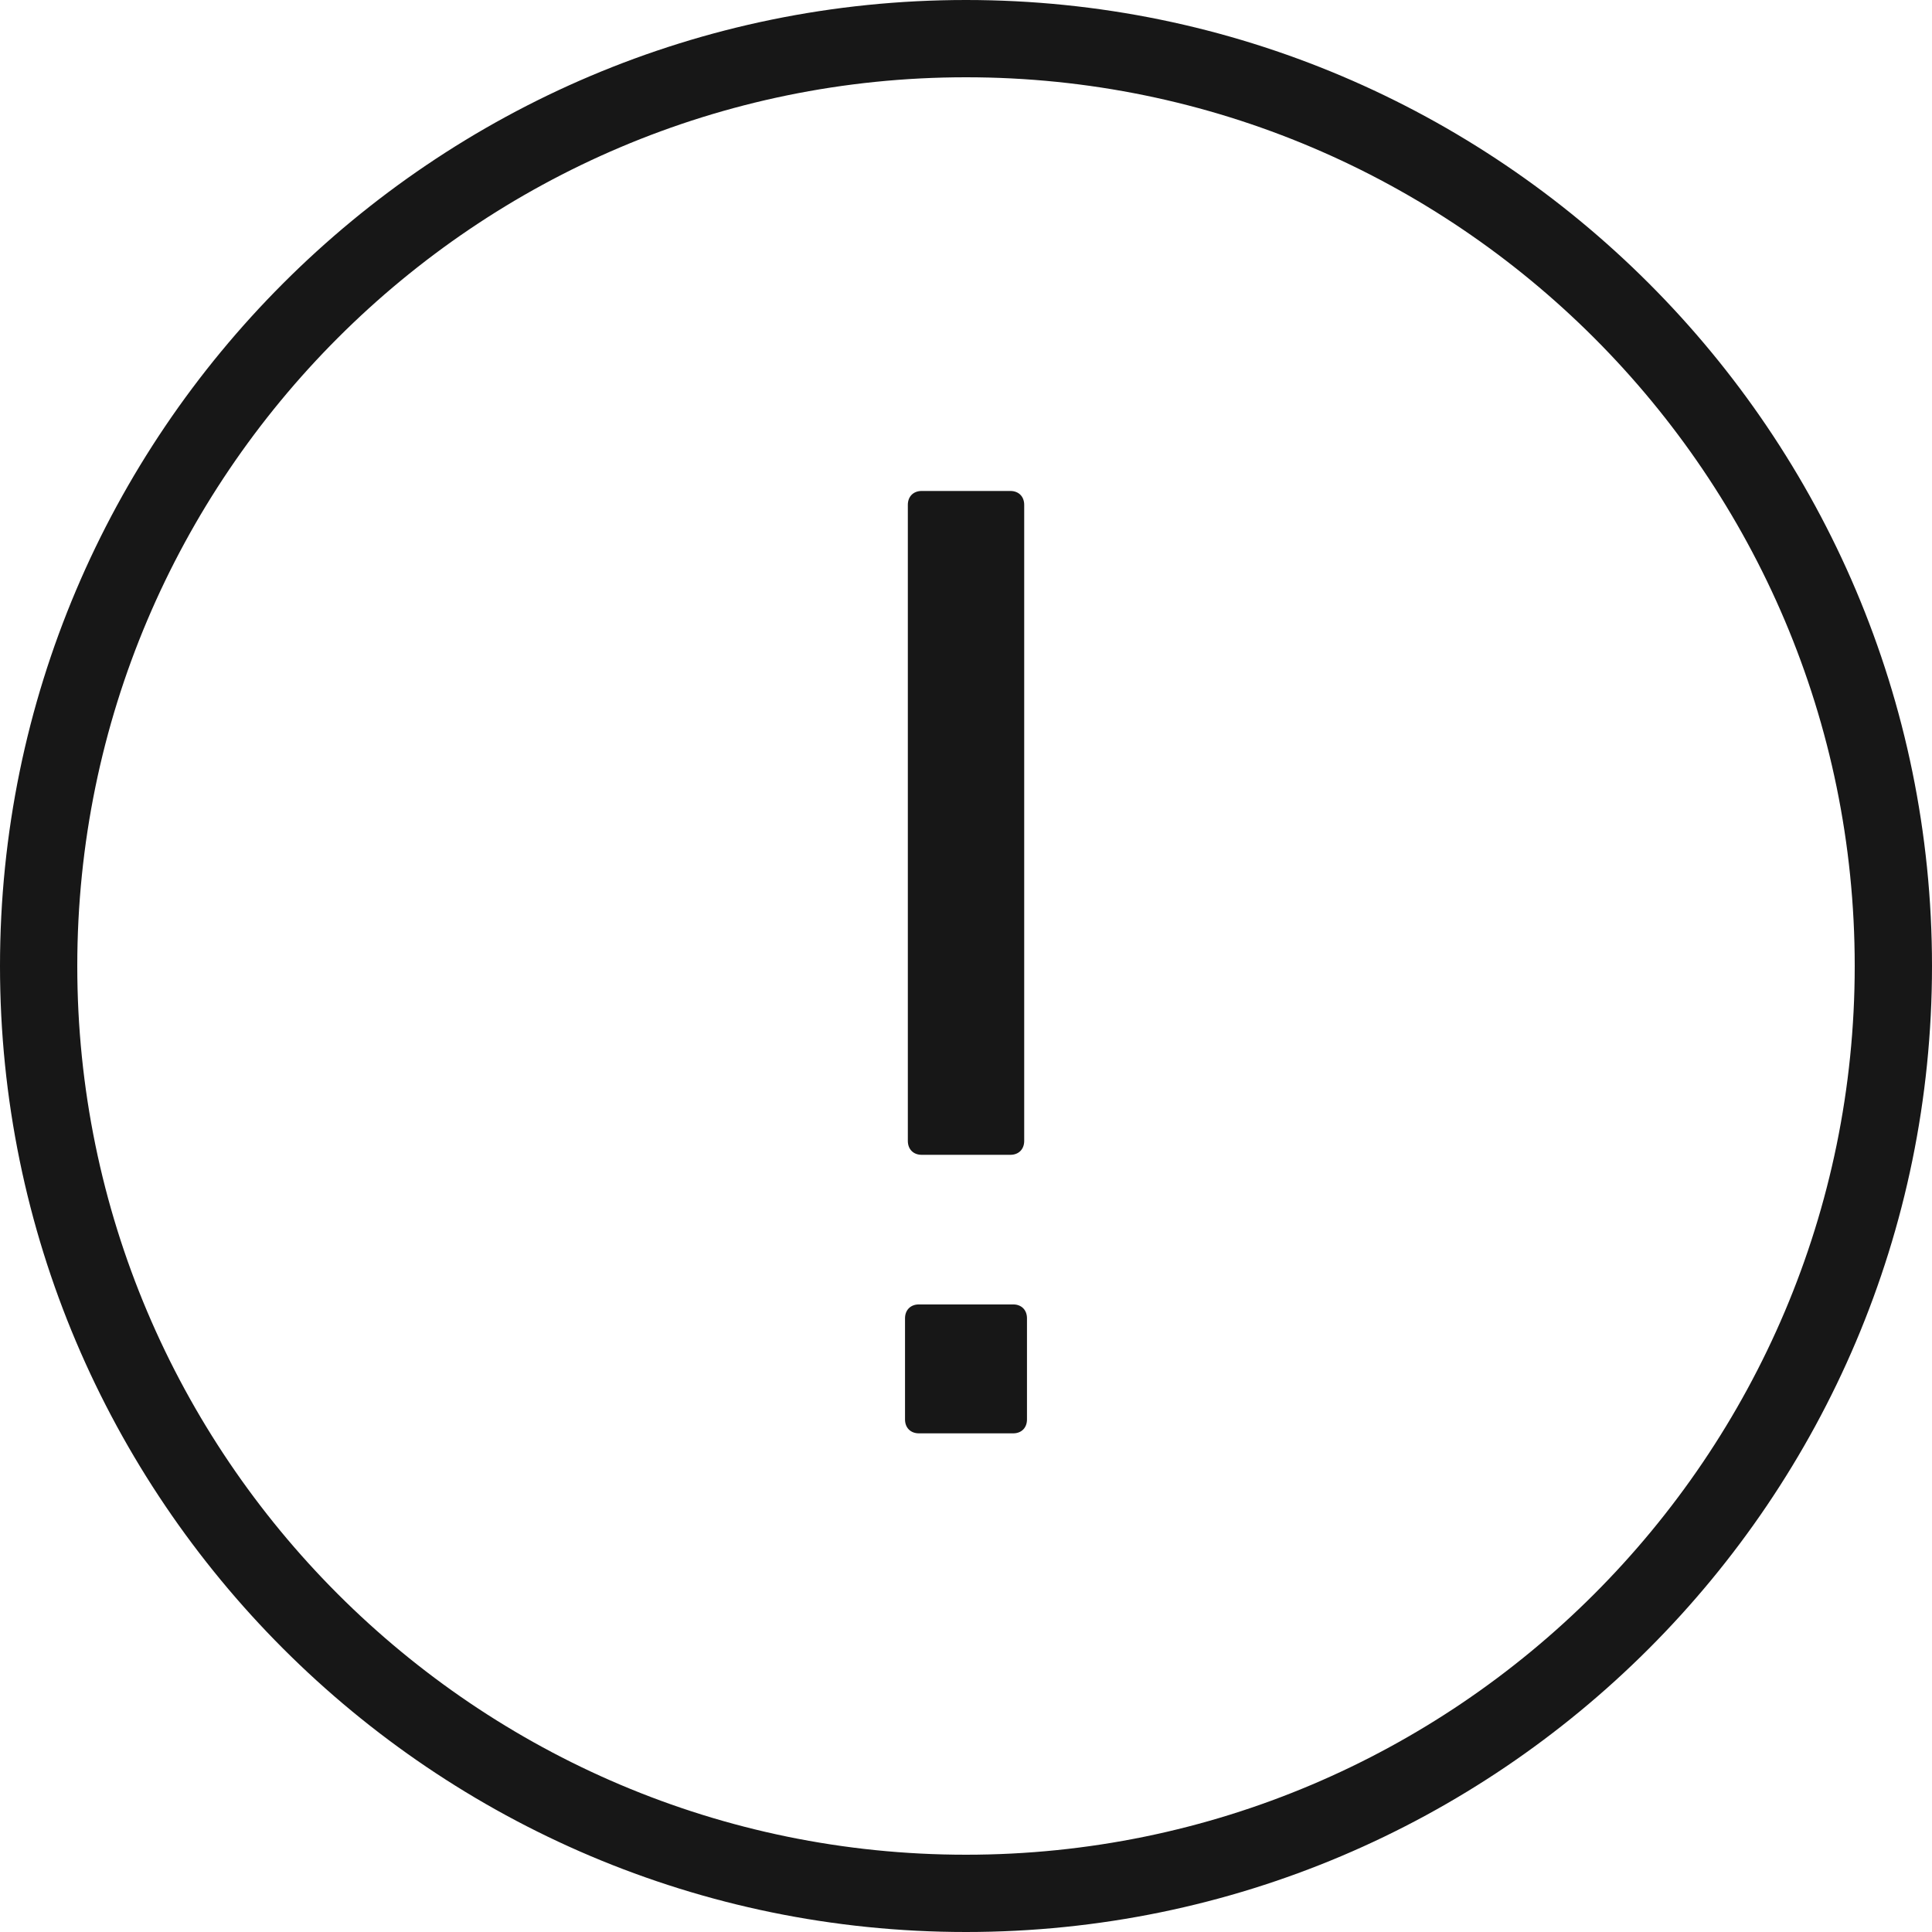 <svg width="48" height="48" viewBox="0 0 48 48" fill="none" xmlns="http://www.w3.org/2000/svg">
<path fill-rule="evenodd" clip-rule="evenodd" d="M24 1.92C11.825 1.92 1.92 11.825 1.92 24C1.92 36.175 11.825 46.08 24 46.08C36.175 46.08 46.08 36.175 46.08 24C46.08 11.825 36.175 1.92 24 1.92ZM24 48C10.766 48 0 37.234 0 24C0 10.766 10.766 0 24 0C37.234 0 48 10.766 48 24C48 37.234 37.234 48 24 48ZM25.102 12.198C25.309 12.198 25.446 12.336 25.446 12.543V28.346C25.446 28.553 25.309 28.691 25.102 28.691H22.899C22.692 28.691 22.555 28.553 22.555 28.346V12.543C22.555 12.336 22.692 12.198 22.899 12.198H25.102ZM25.172 32.408C25.379 32.408 25.515 32.546 25.515 32.753V35.266C25.515 35.473 25.379 35.611 25.172 35.611H22.83C22.624 35.611 22.485 35.473 22.485 35.266V32.753C22.485 32.546 22.624 32.408 22.83 32.408H25.172Z" fill="#171717"/>
</svg>
